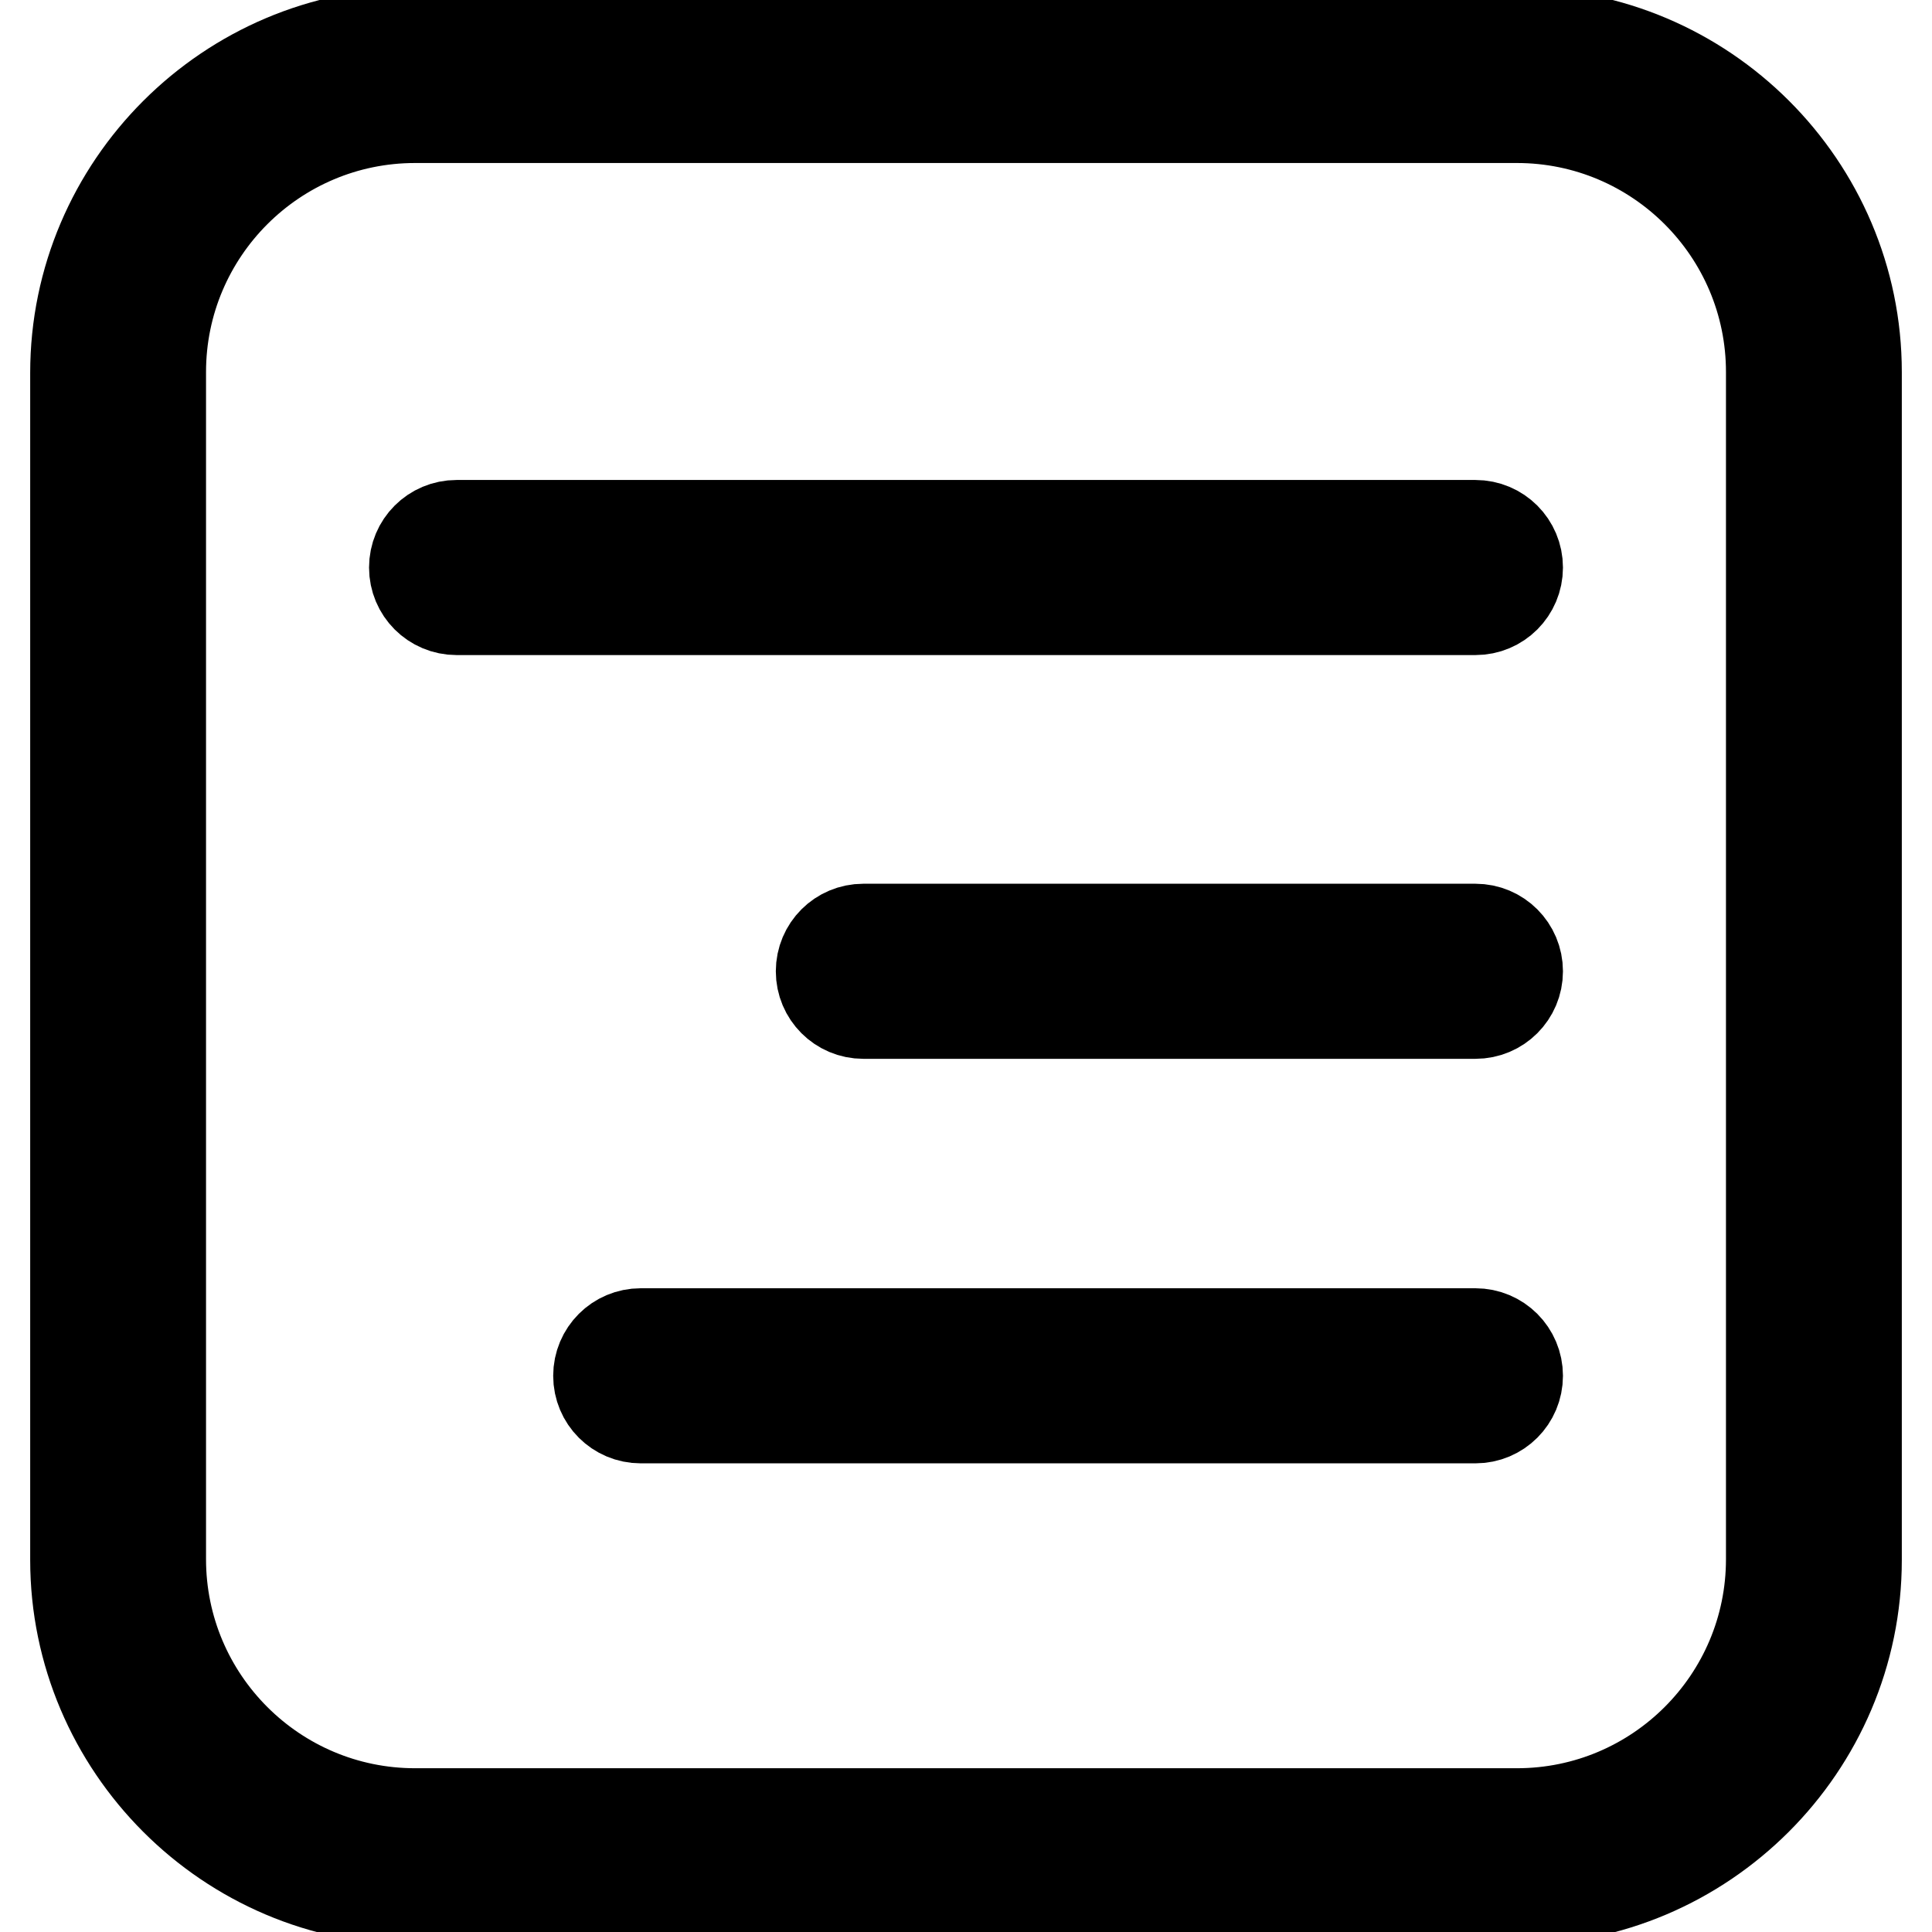 <?xml version="1.0" encoding="utf-8"?>
<!-- Svg Vector Icons : http://www.onlinewebfonts.com/icon -->
<!DOCTYPE svg PUBLIC "-//W3C//DTD SVG 1.1//EN" "http://www.w3.org/Graphics/SVG/1.1/DTD/svg11.dtd">
<svg version="1.1" xmlns="http://www.w3.org/2000/svg" xmlns:xlink="http://www.w3.org/1999/xlink" x="0px" y="0px" viewBox="0 0 256 256" enable-background="new 0 0 256 256" xml:space="preserve">
<g> <path stroke-width="12" fill-opacity="0" stroke="#000000"  d="M201,15.6c18.6,0,33.7,15.1,33.7,33.7v157.3c0,18.6-15.1,33.7-33.7,33.7H55c-18.6,0-33.7-15.1-33.7-33.7 V49.3c0-18.6,15.1-33.7,33.7-33.7L201,15.6 M201,4.4H55c-24.7,0-45,20.2-45,45v157.3c0,24.7,20.2,45,45,45H201 c24.7,0,45-20.2,45-45V49.3C246,24.6,225.8,4.4,201,4.4L201,4.4z M195.5,176.7H84.9c-3.1,0-5.6,2.5-5.6,5.6s2.5,5.6,5.6,5.6h110.6 c3.1,0,5.6-2.5,5.6-5.6C201.1,179.2,198.6,176.7,195.5,176.7L195.5,176.7z M195.5,123.1h-81.1c-3.1,0-5.6,2.5-5.6,5.6 c0,3.1,2.5,5.6,5.6,5.6h81.1c3.1,0,5.6-2.5,5.6-5.6C201.1,125.6,198.6,123.1,195.5,123.1L195.5,123.1z M195.5,69.6h-135 c-3.1,0-5.6,2.5-5.6,5.6c0,3.1,2.5,5.6,5.6,5.6h135c3.1,0,5.6-2.5,5.6-5.6C201.1,72.1,198.6,69.6,195.5,69.6L195.5,69.6z"/></g>
</svg>